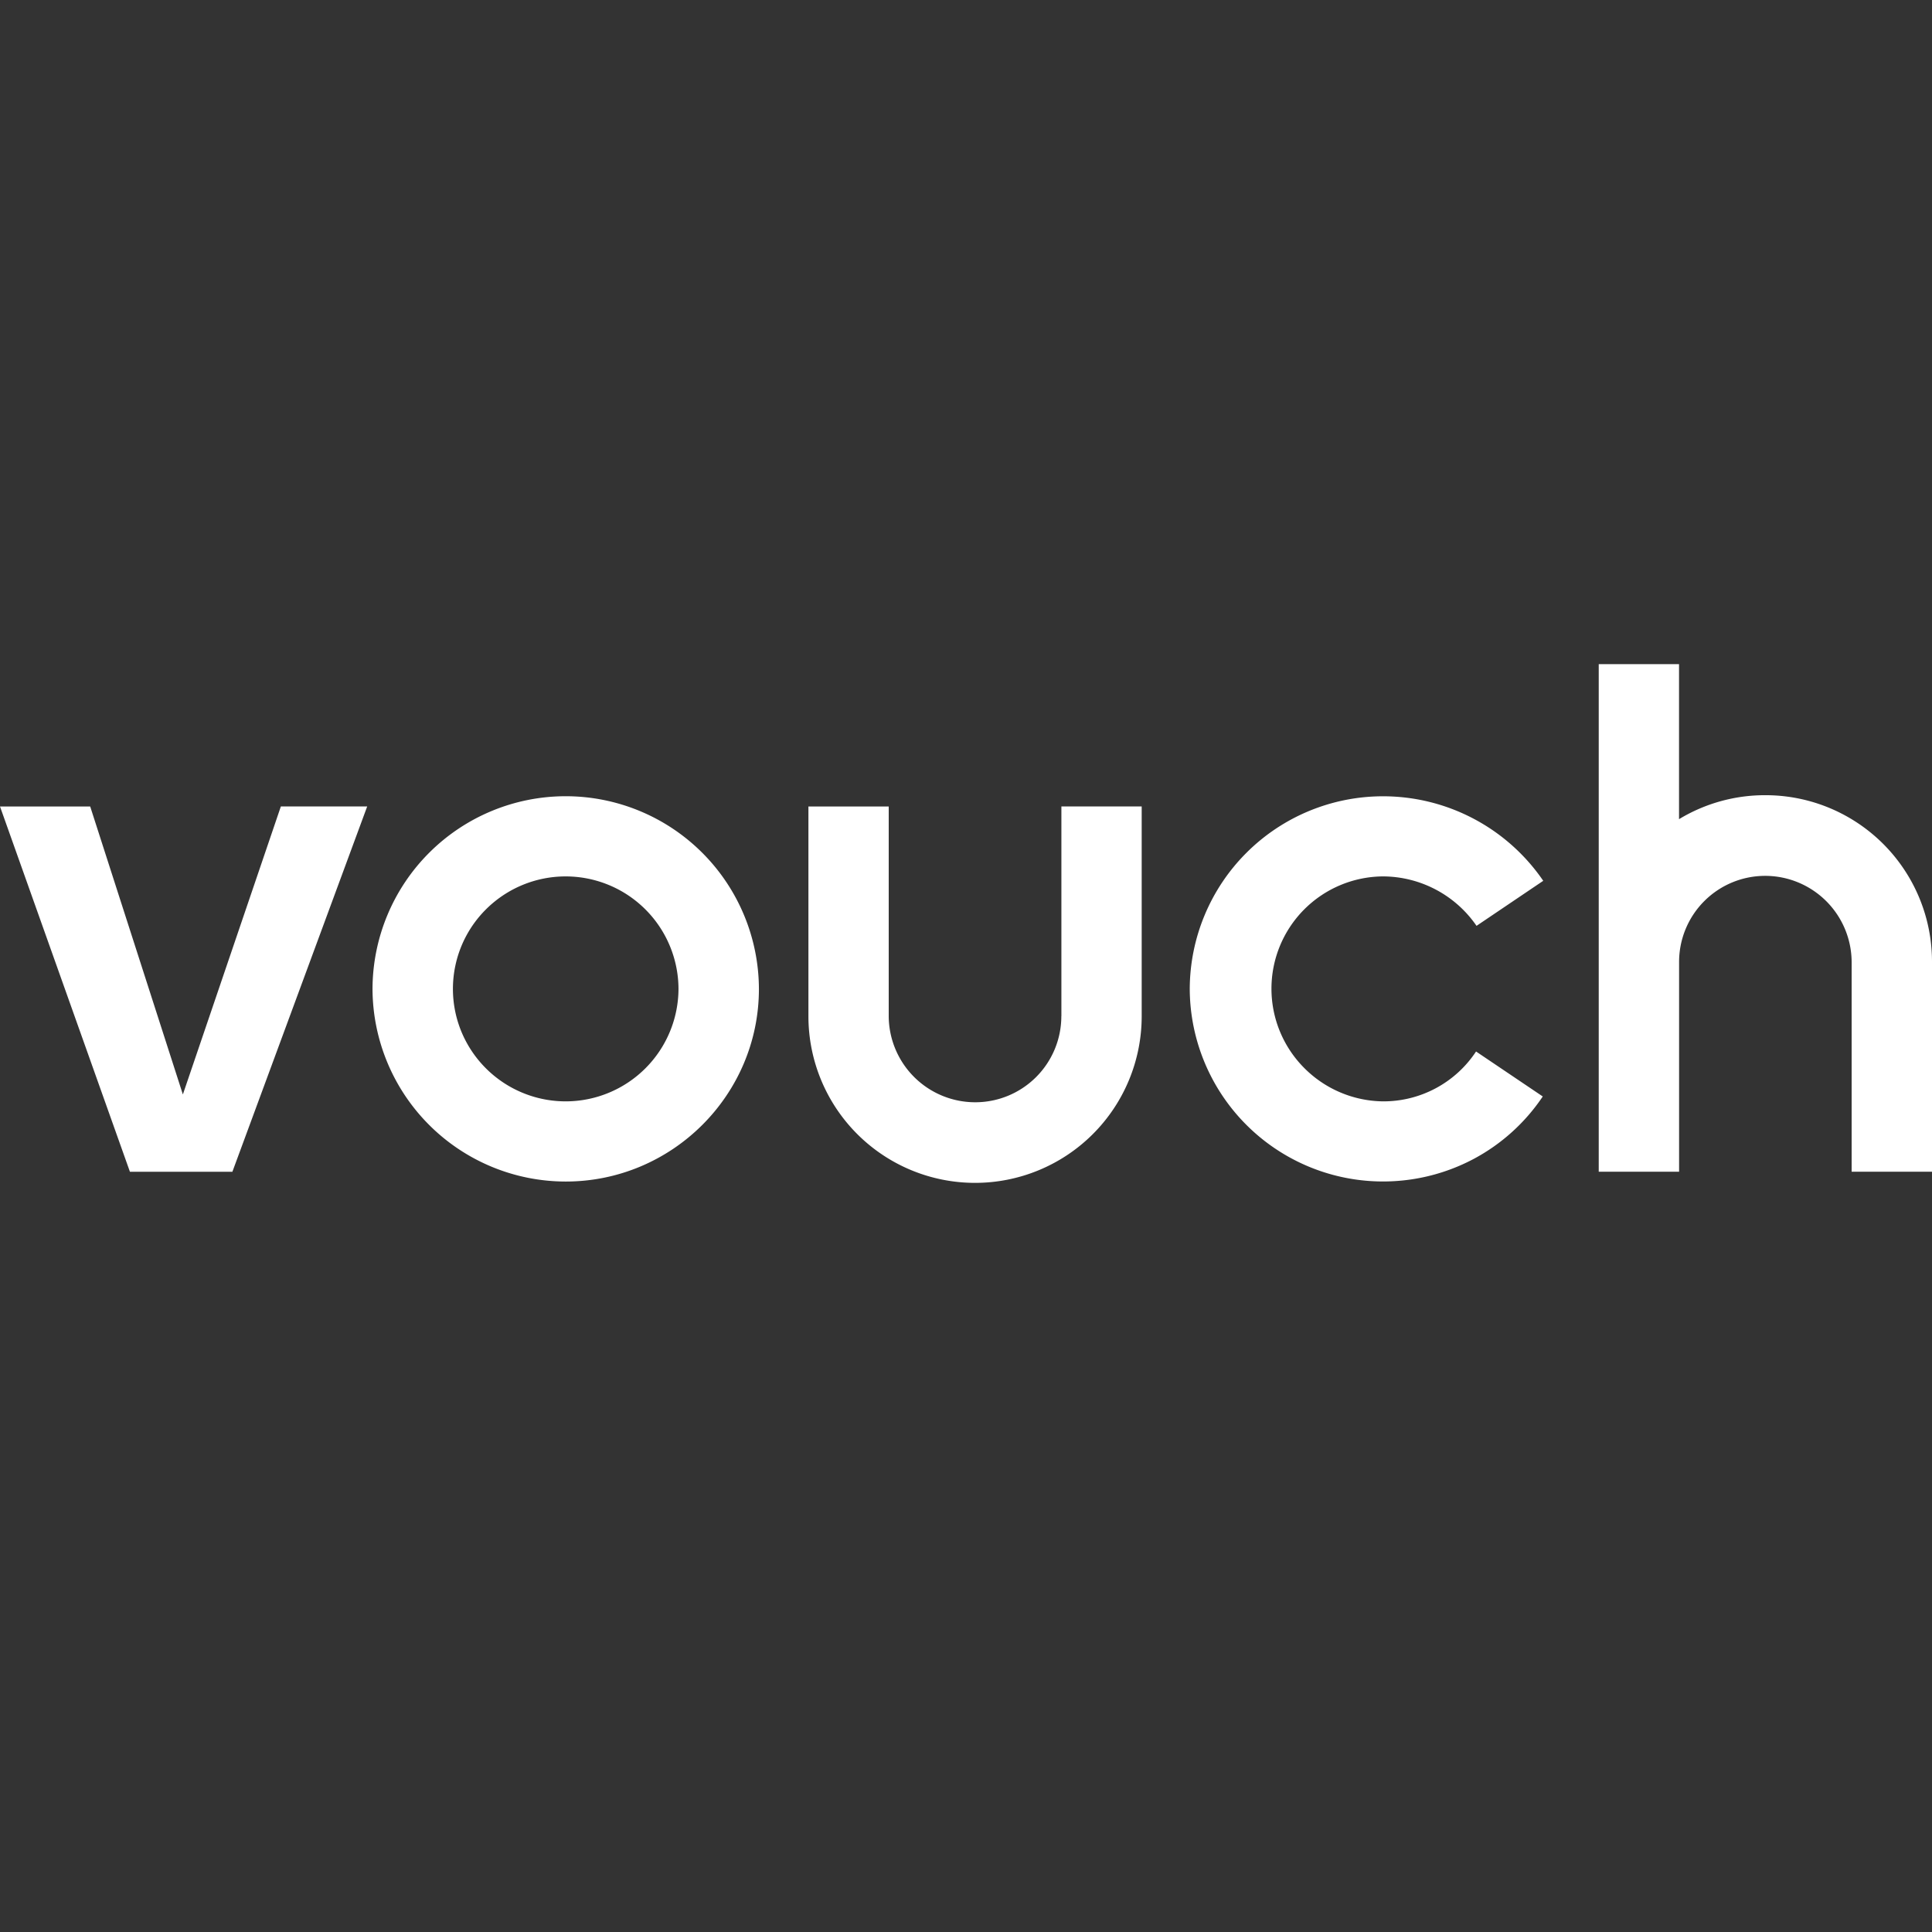 <svg xmlns="http://www.w3.org/2000/svg" width="32" height="32" fill="none"><rect width="100%" height="100%" fill="#333333" stroke="none"/><path fill="#fff" d="m3.029 18.128-1.535-4.77H0l2.152 6.05h1.697l2.233-6.051h-1.43l-1.623 4.77Zm26.21-4.957a2.743 2.743 0 0 0-1.429.397V11H26.48v8.407h1.331v-3.474a1.426 1.426 0 0 1 1.43-1.426 1.433 1.433 0 0 1 1.428 1.426v3.474H32v-3.474a2.757 2.757 0 0 0-2.76-2.762h-.001Zm-11.66 3.66a1.426 1.426 0 0 1-1.429 1.426 1.433 1.433 0 0 1-1.43-1.425v-3.474h-1.33v3.474a2.76 2.76 0 0 0 5.52 0v-3.475H17.58v3.475ZM9.37 13.188a3.201 3.201 0 0 0-3.2 3.191 3.202 3.202 0 0 0 3.2 3.191c1.762 0 3.2-1.433 3.2-3.19a3.201 3.201 0 0 0-3.2-3.192Zm0 5.054a1.87 1.87 0 0 1-1.726-1.15 1.859 1.859 0 0 1 .405-2.03 1.869 1.869 0 0 1 3.189 1.317 1.87 1.87 0 0 1-1.868 1.863Zm13.536 0a1.87 1.87 0 0 1-1.305-.554 1.86 1.86 0 0 1 1.305-3.172 1.888 1.888 0 0 1 1.55.819l1.105-.746a3.214 3.214 0 0 0-2.655-1.4 3.201 3.201 0 0 0-3.2 3.19 3.202 3.202 0 0 0 4.7 2.818 3.178 3.178 0 0 0 1.147-1.036l-1.105-.745a1.836 1.836 0 0 1-1.542.826Z"/></svg>